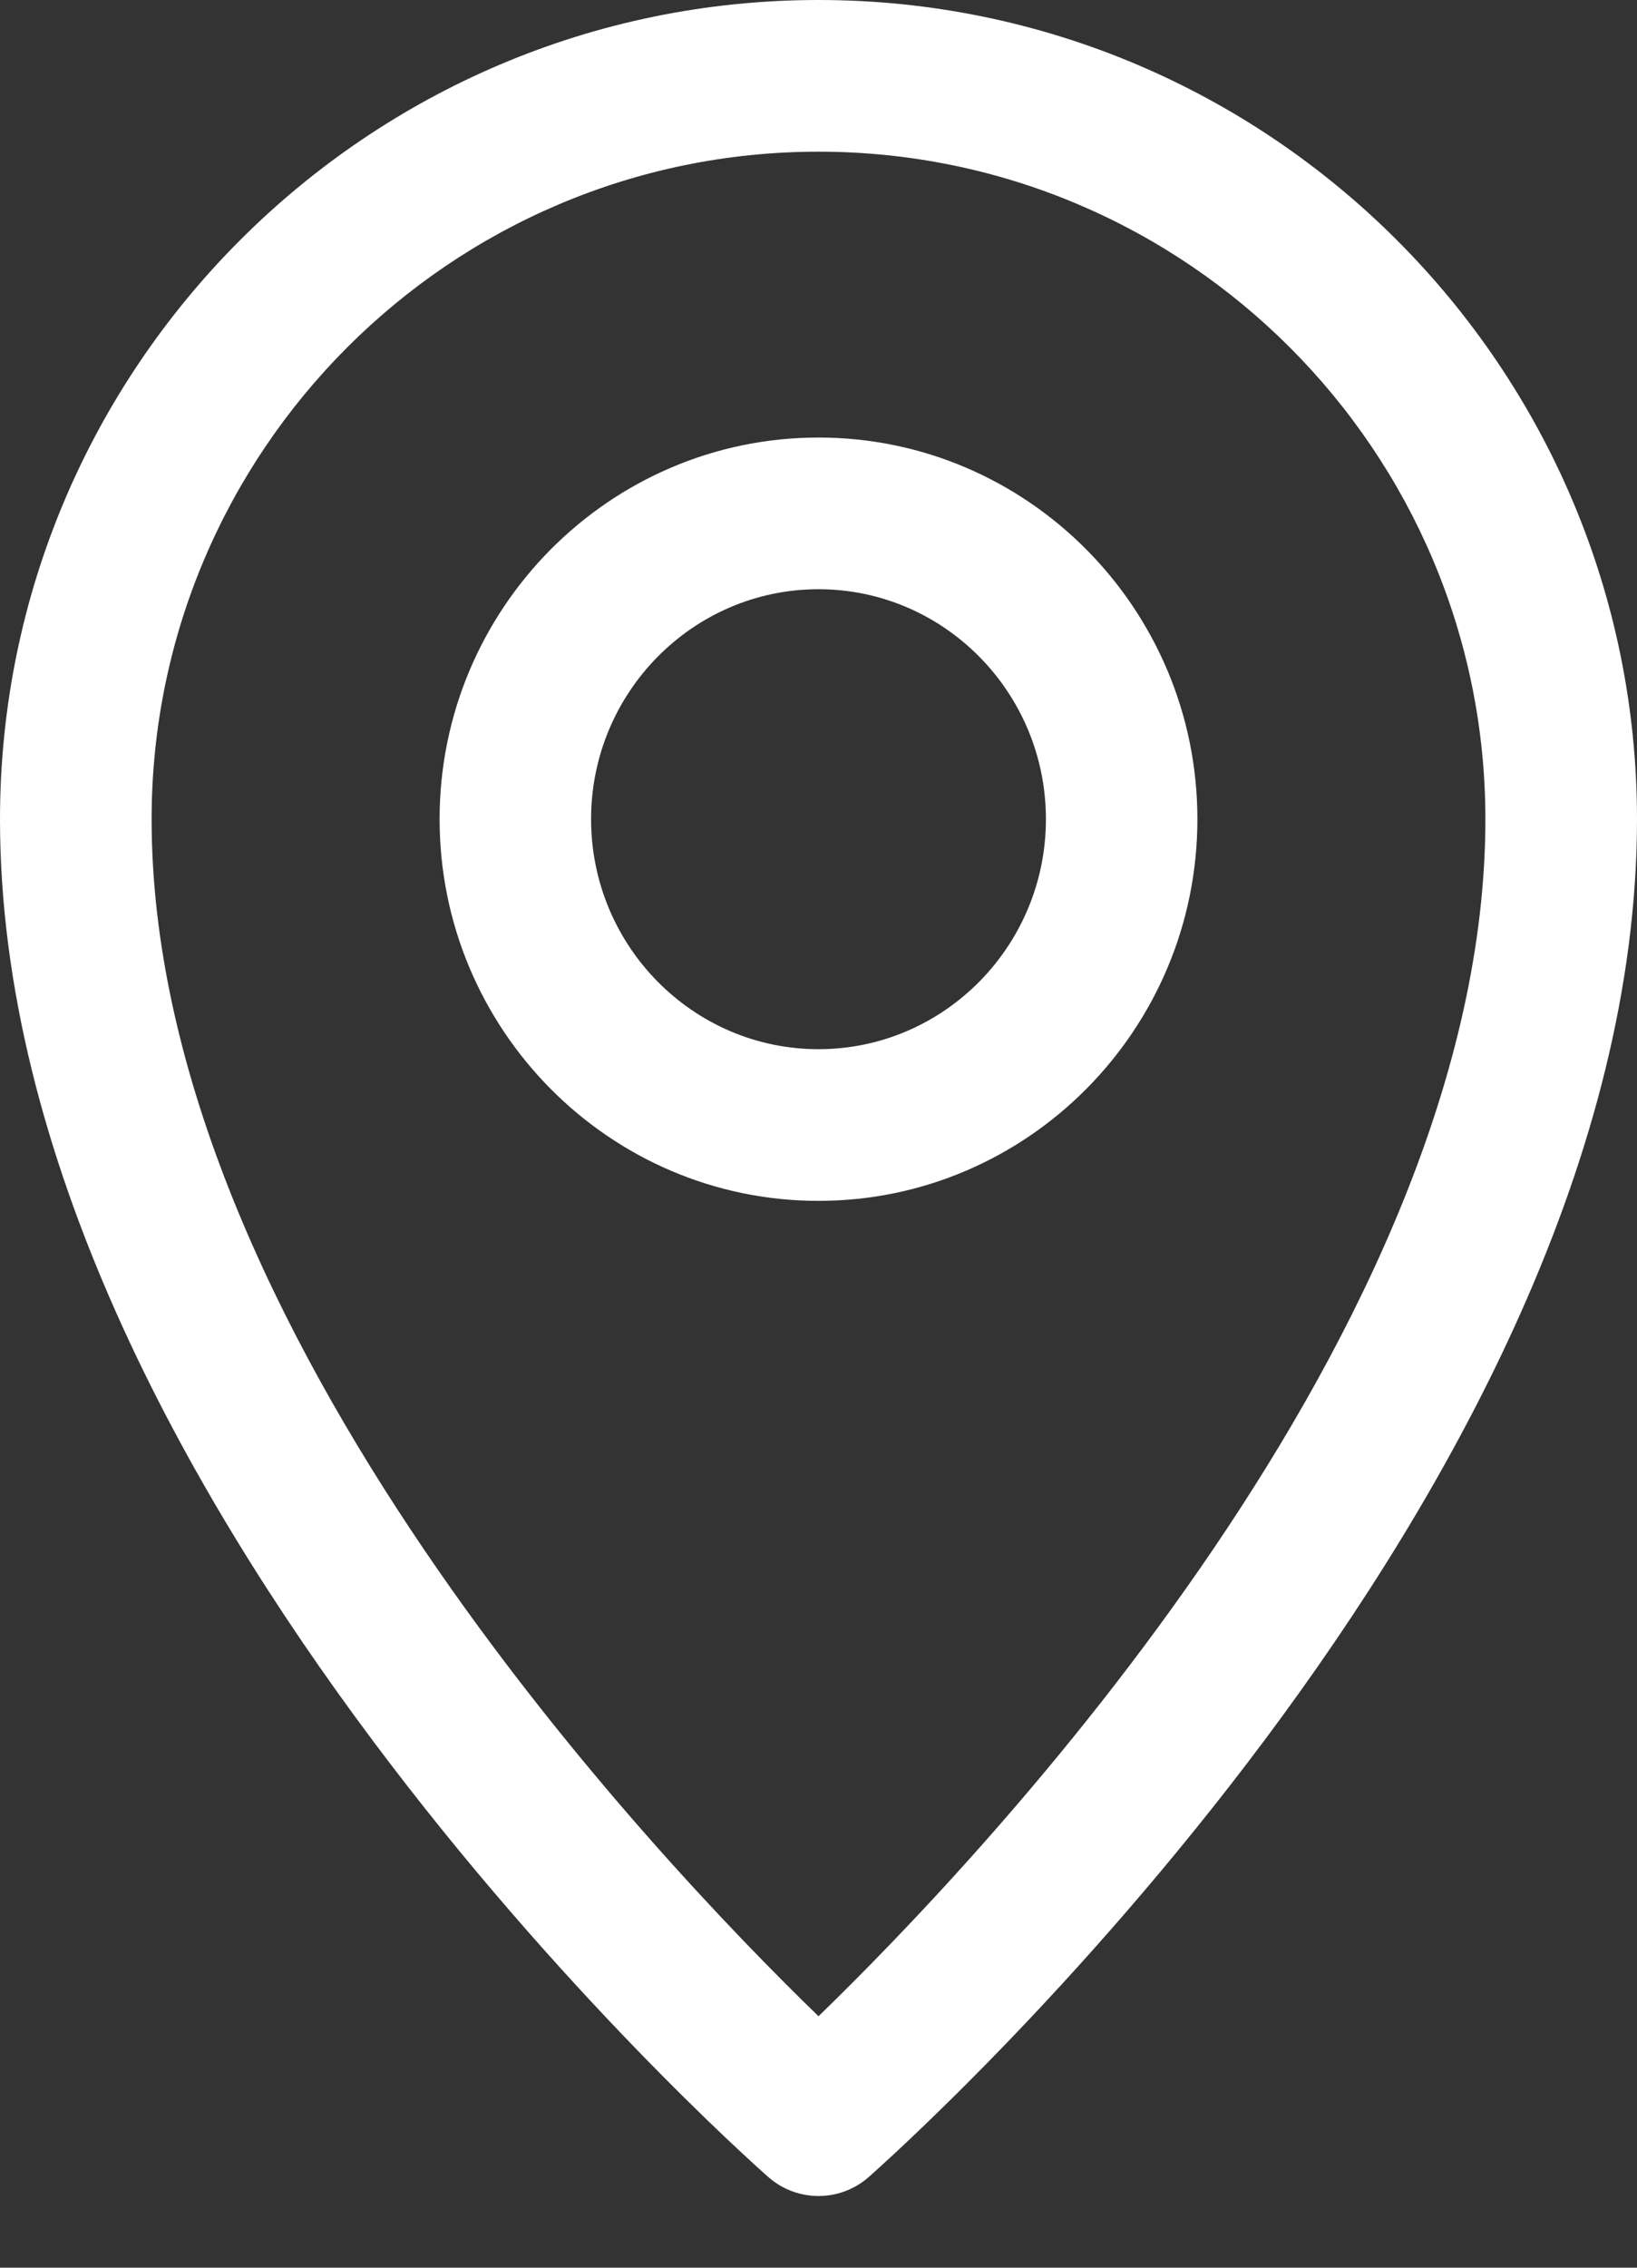 <svg width="13" height="18" viewBox="0 0 13 18" fill="none" xmlns="http://www.w3.org/2000/svg">
<rect x="0" y="0" width="13" height="18" fill="#333333" stroke="none"/>
<path d="M6.5 0C2.916 0 0 2.917 0 6.503C0 11.845 5.853 17.061 6.102 17.281C6.216 17.381 6.358 17.431 6.5 17.431C6.642 17.431 6.784 17.381 6.898 17.281C7.147 17.061 13 11.845 13 6.503C13 2.917 10.084 0 6.5 0ZM6.5 16.004C5.206 14.75 1.204 10.544 1.204 6.503C1.204 3.581 3.58 1.204 6.5 1.204C9.42 1.204 11.796 3.581 11.796 6.503C11.796 10.544 7.794 14.75 6.5 16.004Z" fill="white"/>
<path d="M6.5 3.473C4.841 3.473 3.491 4.832 3.491 6.502C3.491 8.173 4.841 9.532 6.5 9.532C8.159 9.532 9.509 8.173 9.509 6.502C9.509 4.832 8.159 3.473 6.5 3.473ZM6.5 8.328C5.504 8.328 4.694 7.509 4.694 6.502C4.694 5.496 5.504 4.677 6.5 4.677C7.496 4.677 8.306 5.496 8.306 6.502C8.306 7.509 7.496 8.328 6.5 8.328Z" fill="white"/>
</svg>
